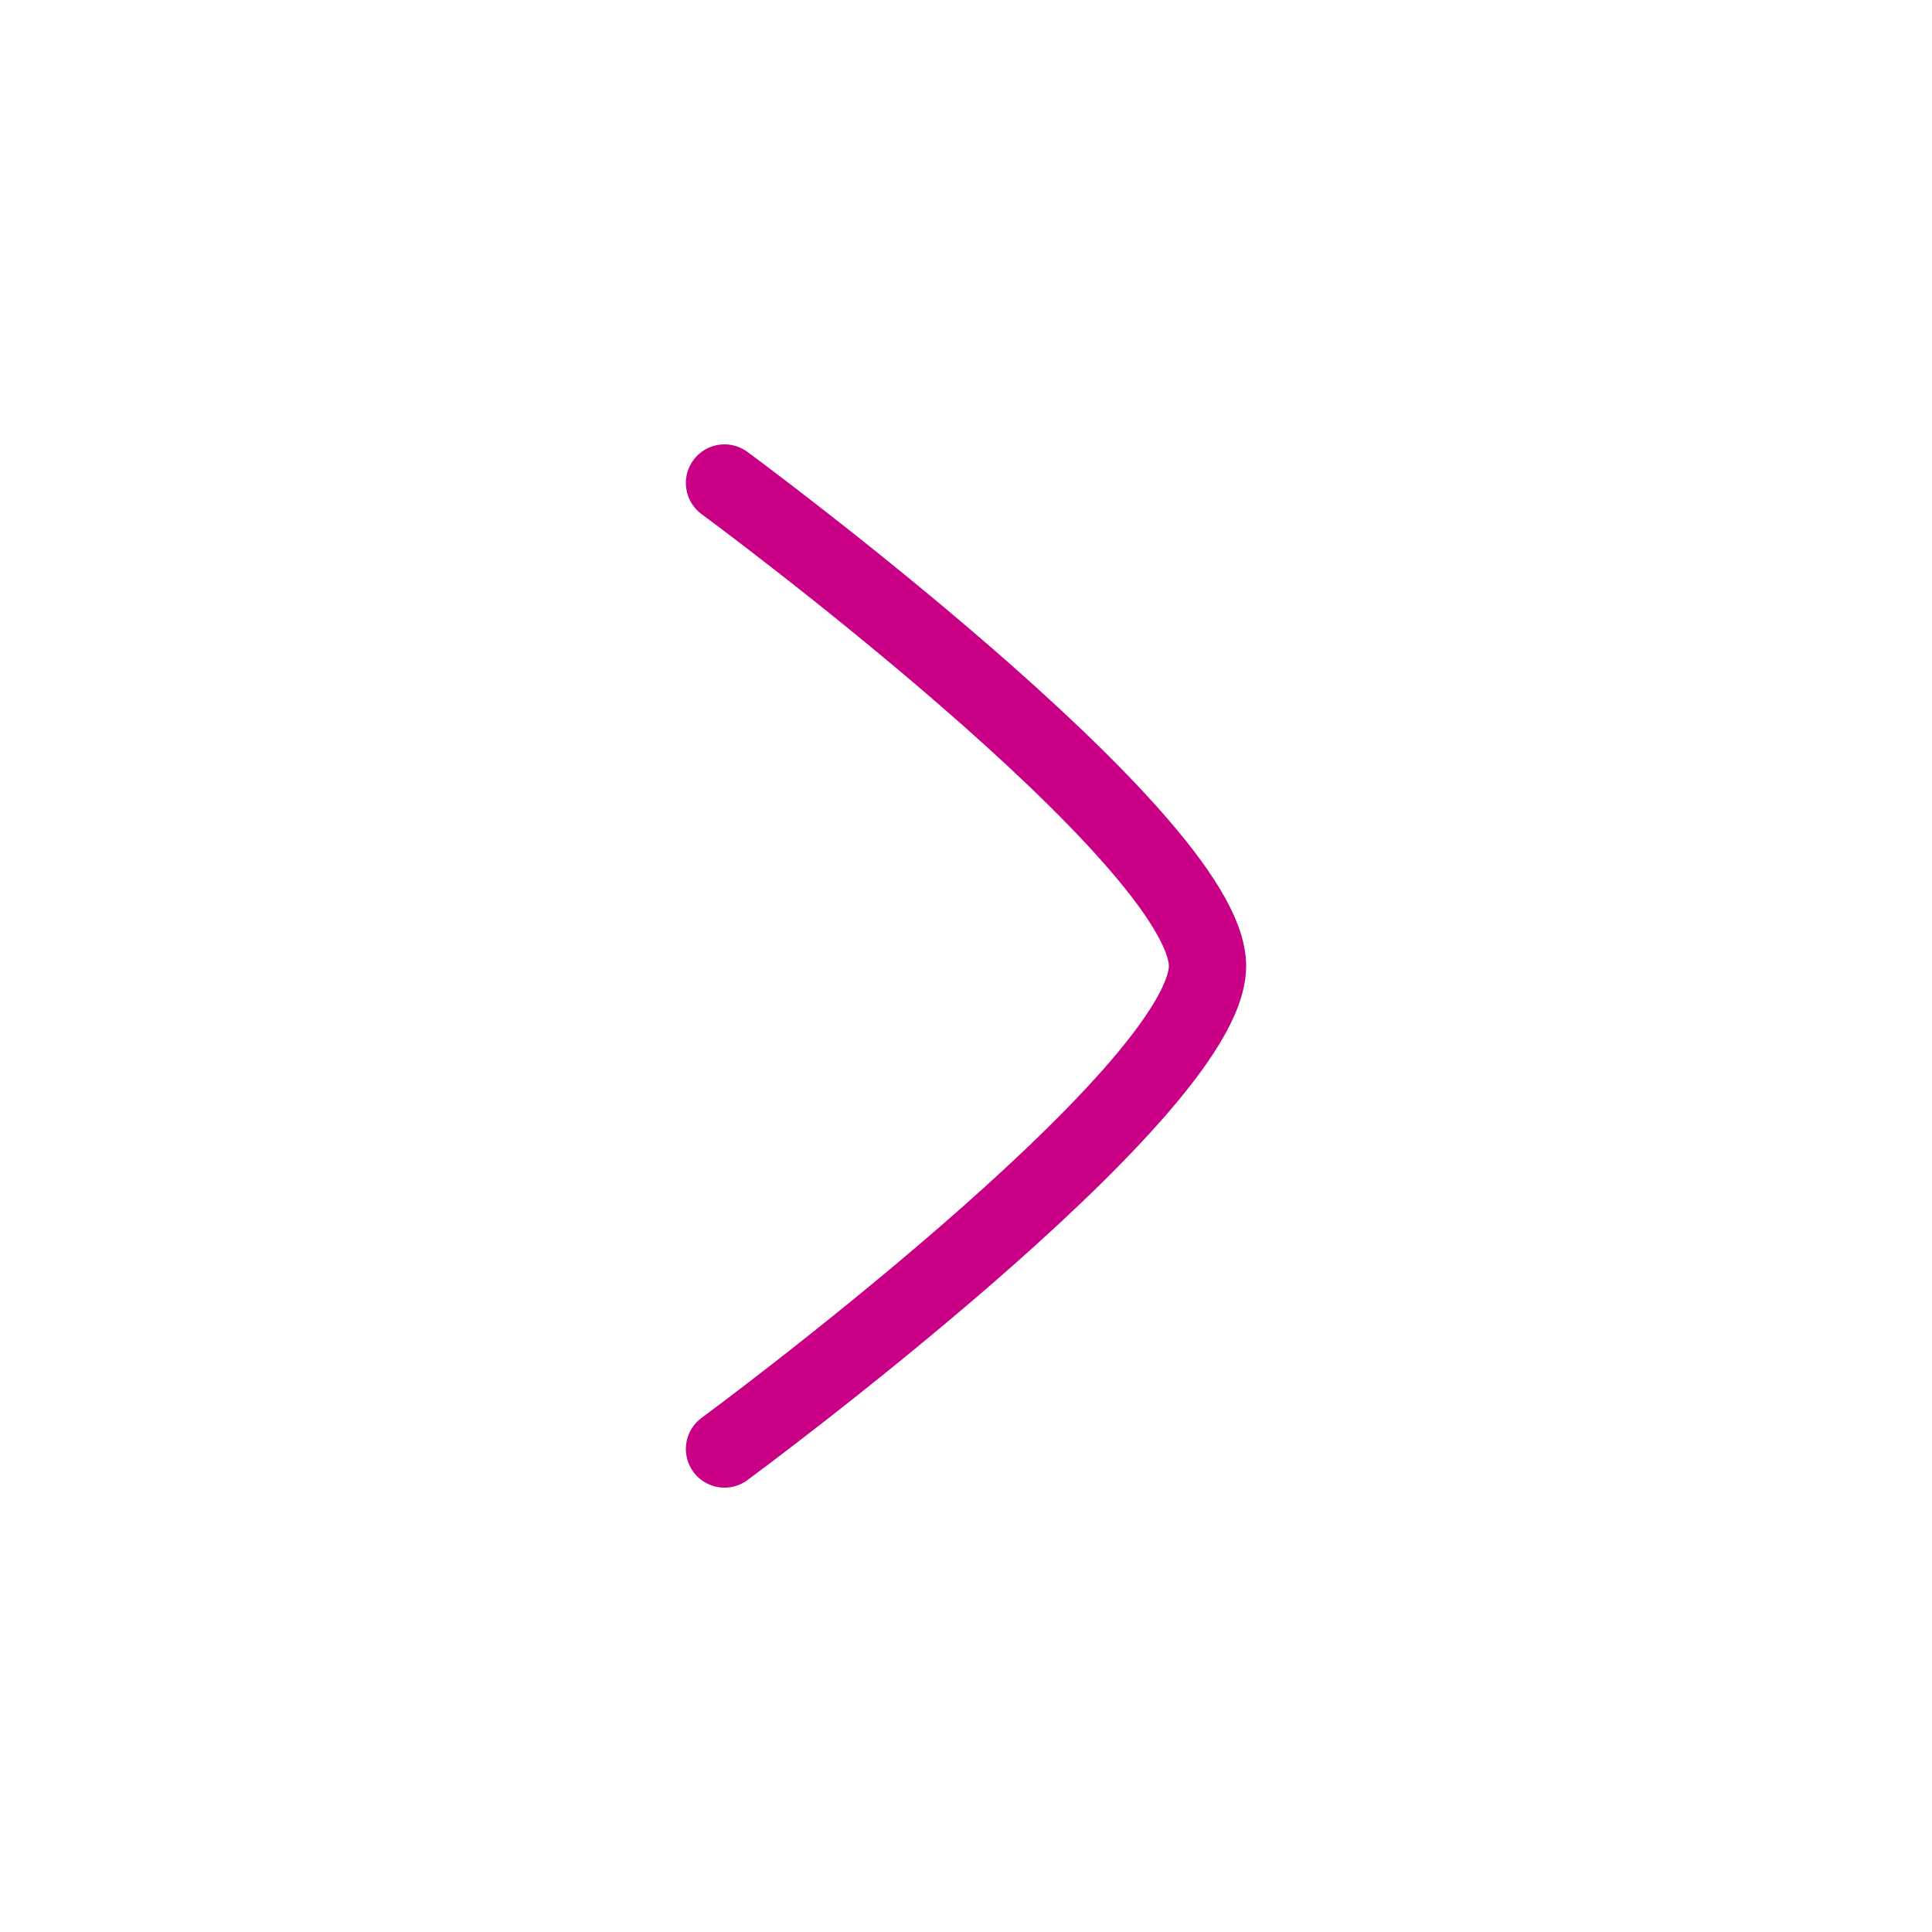 <svg width="50" height="50" viewBox="0 0 50 50" fill="none" xmlns="http://www.w3.org/2000/svg">
<path d="M18.75 12.5C18.75 12.5 31.25 21.706 31.25 25C31.25 28.294 18.75 37.5 18.75 37.5" stroke="#C90086" stroke-width="2" stroke-linecap="round" stroke-linejoin="round"/>
</svg>

